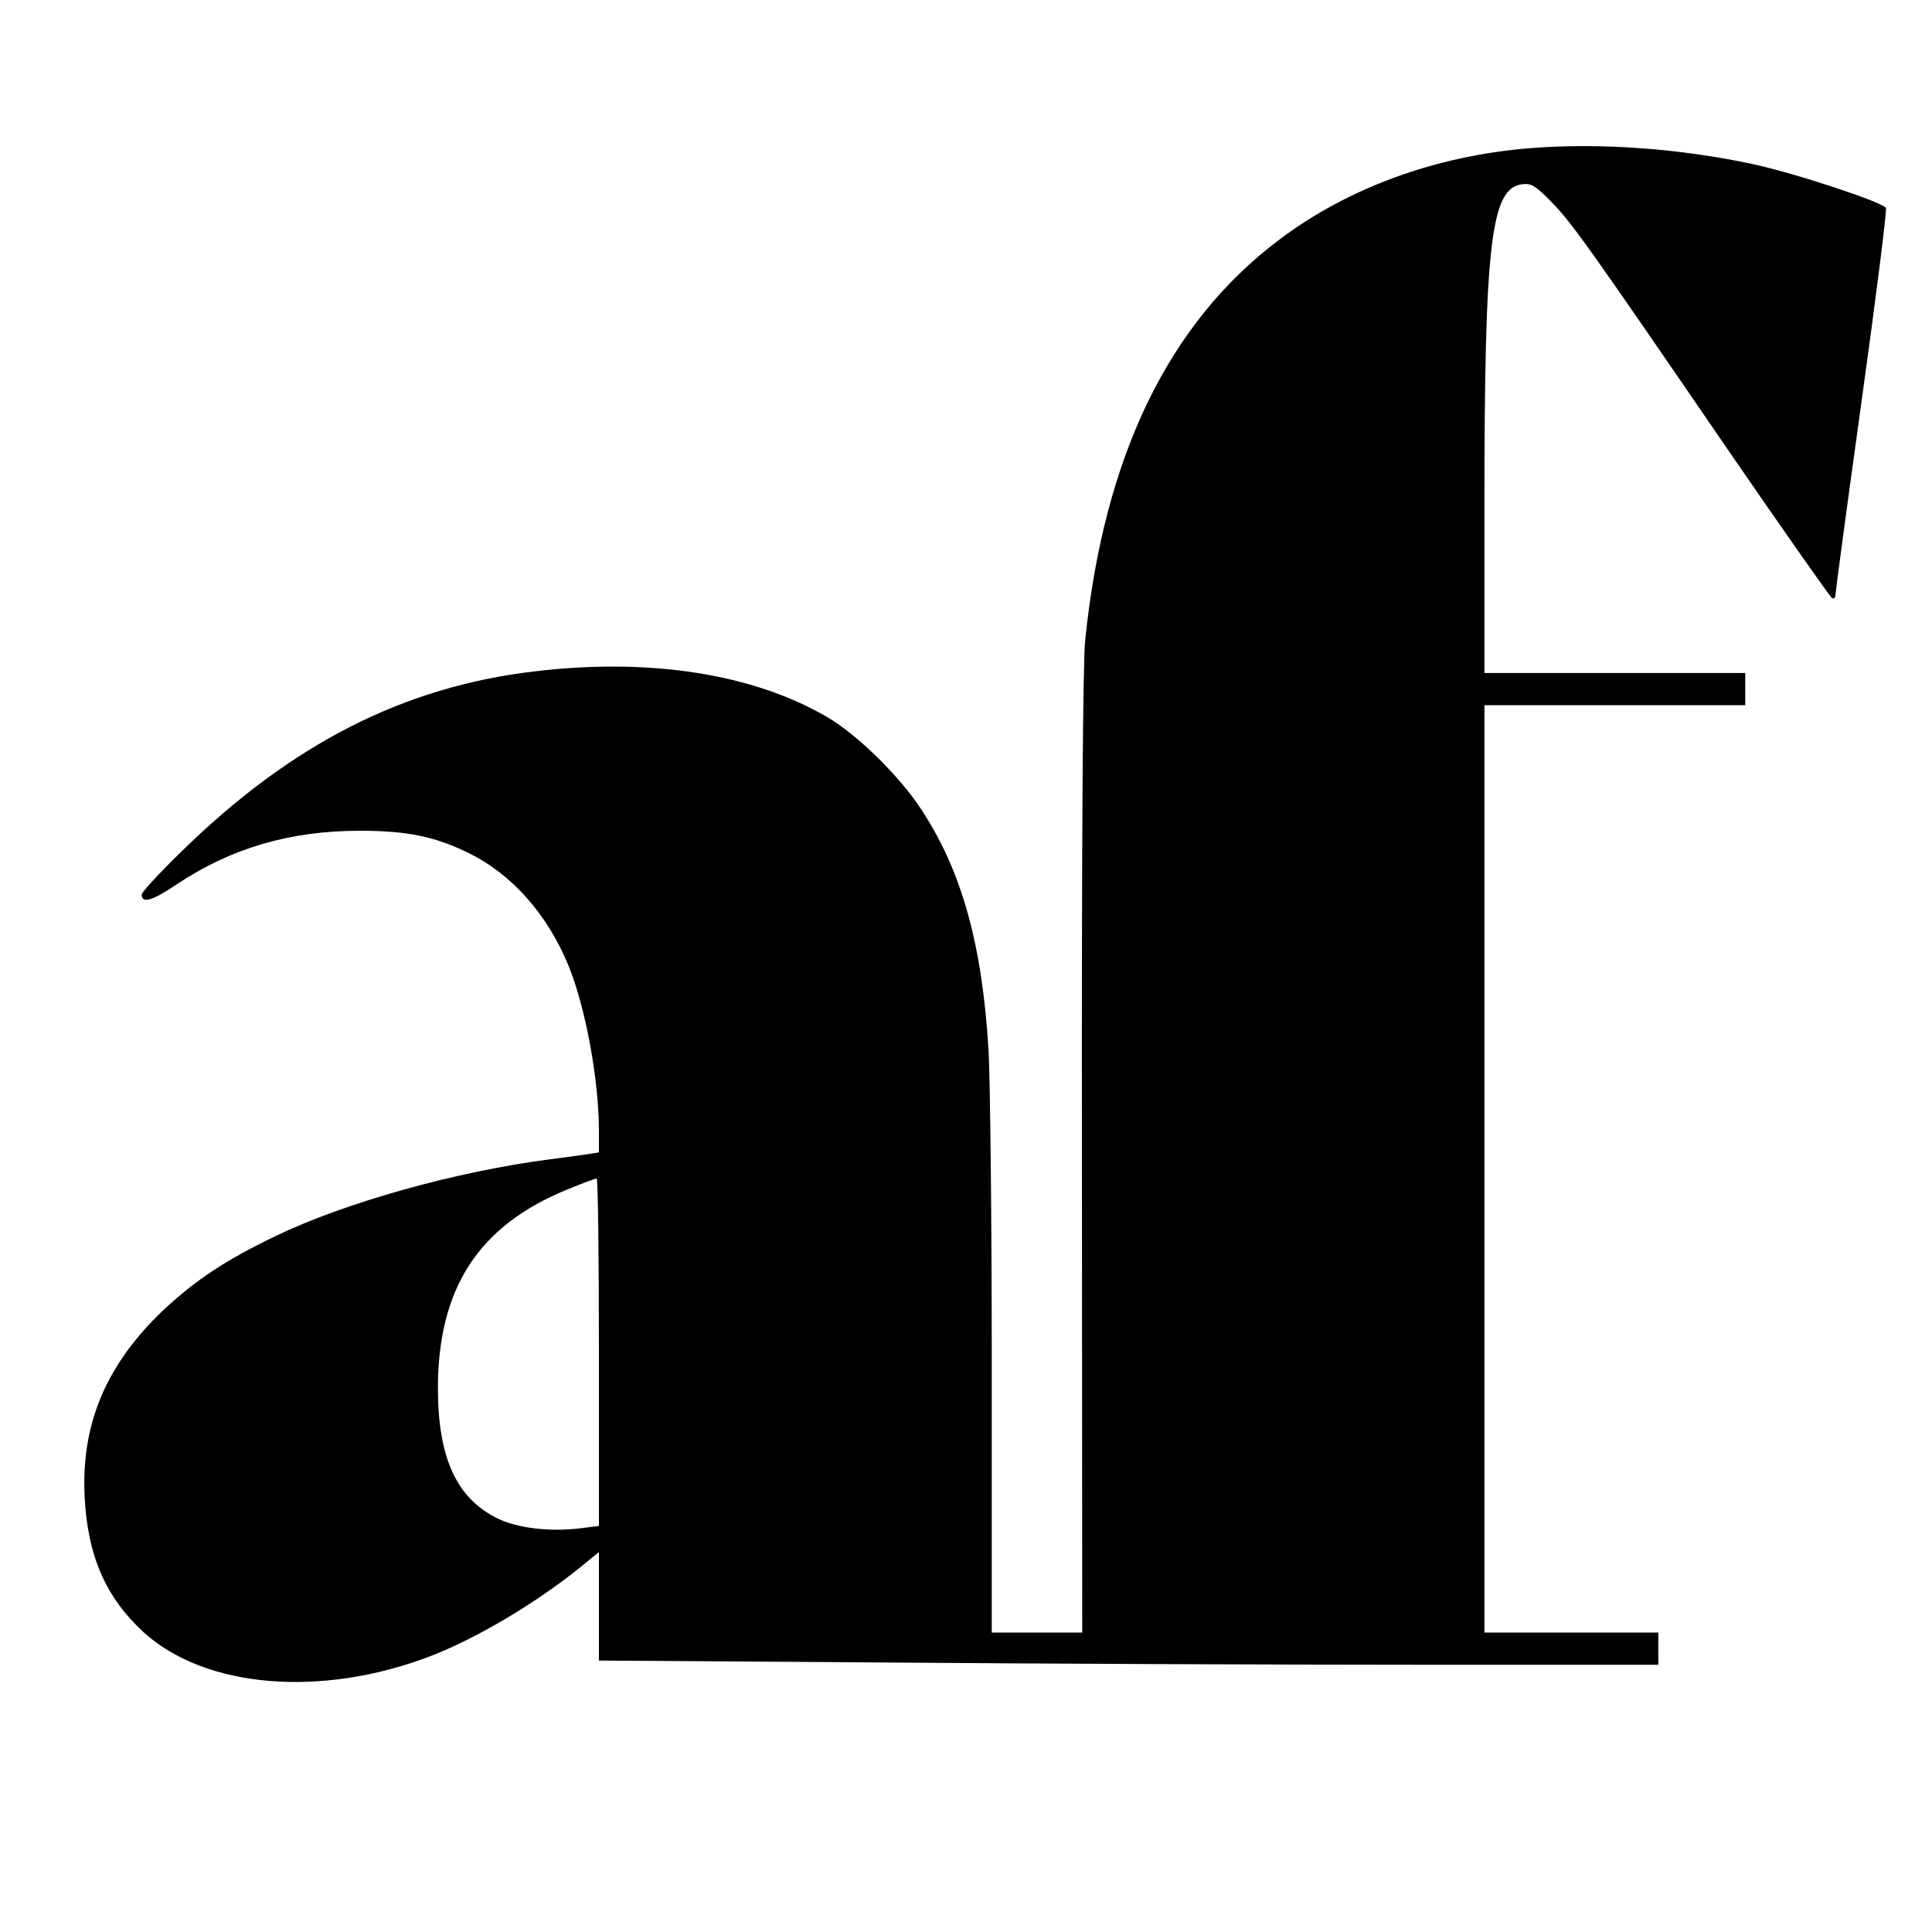 <?xml version="1.0" standalone="no"?>
<!DOCTYPE svg PUBLIC "-//W3C//DTD SVG 20010904//EN"
 "http://www.w3.org/TR/2001/REC-SVG-20010904/DTD/svg10.dtd">
<svg version="1.0" xmlns="http://www.w3.org/2000/svg"
 width="600pt" height="600pt" viewBox="0 0 600 600"
 preserveAspectRatio="xMidYMid meet">
<g transform="translate(0,600) scale(0.1,-0.1)"
fill="#000000" stroke="none">
<path d="M4754 5540 c-293 -23 -568 -123 -782 -285 -343 -258 -544 -673 -602
-1245 -7 -70 -11 -600 -10 -1592 l1 -1488 -141 0 -140 0 0 828 c0 455 -5 896
-10 981 -20 331 -84 558 -210 749 -67 102 -197 230 -291 285 -229 134 -550
185 -909 142 -408 -48 -756 -226 -1097 -560 -68 -66 -123 -126 -123 -133 0
-29 32 -20 108 31 169 113 353 167 569 167 148 0 235 -18 340 -70 134 -66 244
-191 309 -350 53 -131 94 -354 94 -514 l0 -65 -32 -5 c-18 -3 -71 -10 -118
-16 -294 -38 -640 -135 -857 -240 -153 -74 -244 -134 -345 -228 -178 -169
-257 -354 -245 -582 9 -182 66 -312 183 -419 191 -174 551 -204 889 -75 146
56 332 167 470 279 l55 45 0 -168 0 -169 887 -6 c487 -4 1228 -7 1645 -7 l758
0 0 50 0 50 -270 0 -270 0 0 1440 0 1440 405 0 405 0 0 50 0 50 -405 0 -405 0
0 513 c0 827 20 995 119 1005 27 3 40 -5 89 -55 65 -67 112 -133 547 -768 174
-253 320 -461 325 -463 6 -2 10 2 10 10 0 7 36 277 81 600 45 323 79 594 76
602 -7 17 -278 107 -412 136 -227 49 -477 67 -691 50z m-2894 -3739 l0 -540
-56 -7 c-96 -12 -196 0 -258 30 -128 62 -186 189 -186 404 0 312 127 506 402
618 46 19 86 34 91 34 4 0 7 -243 7 -539z"/>
</g>
</svg>
